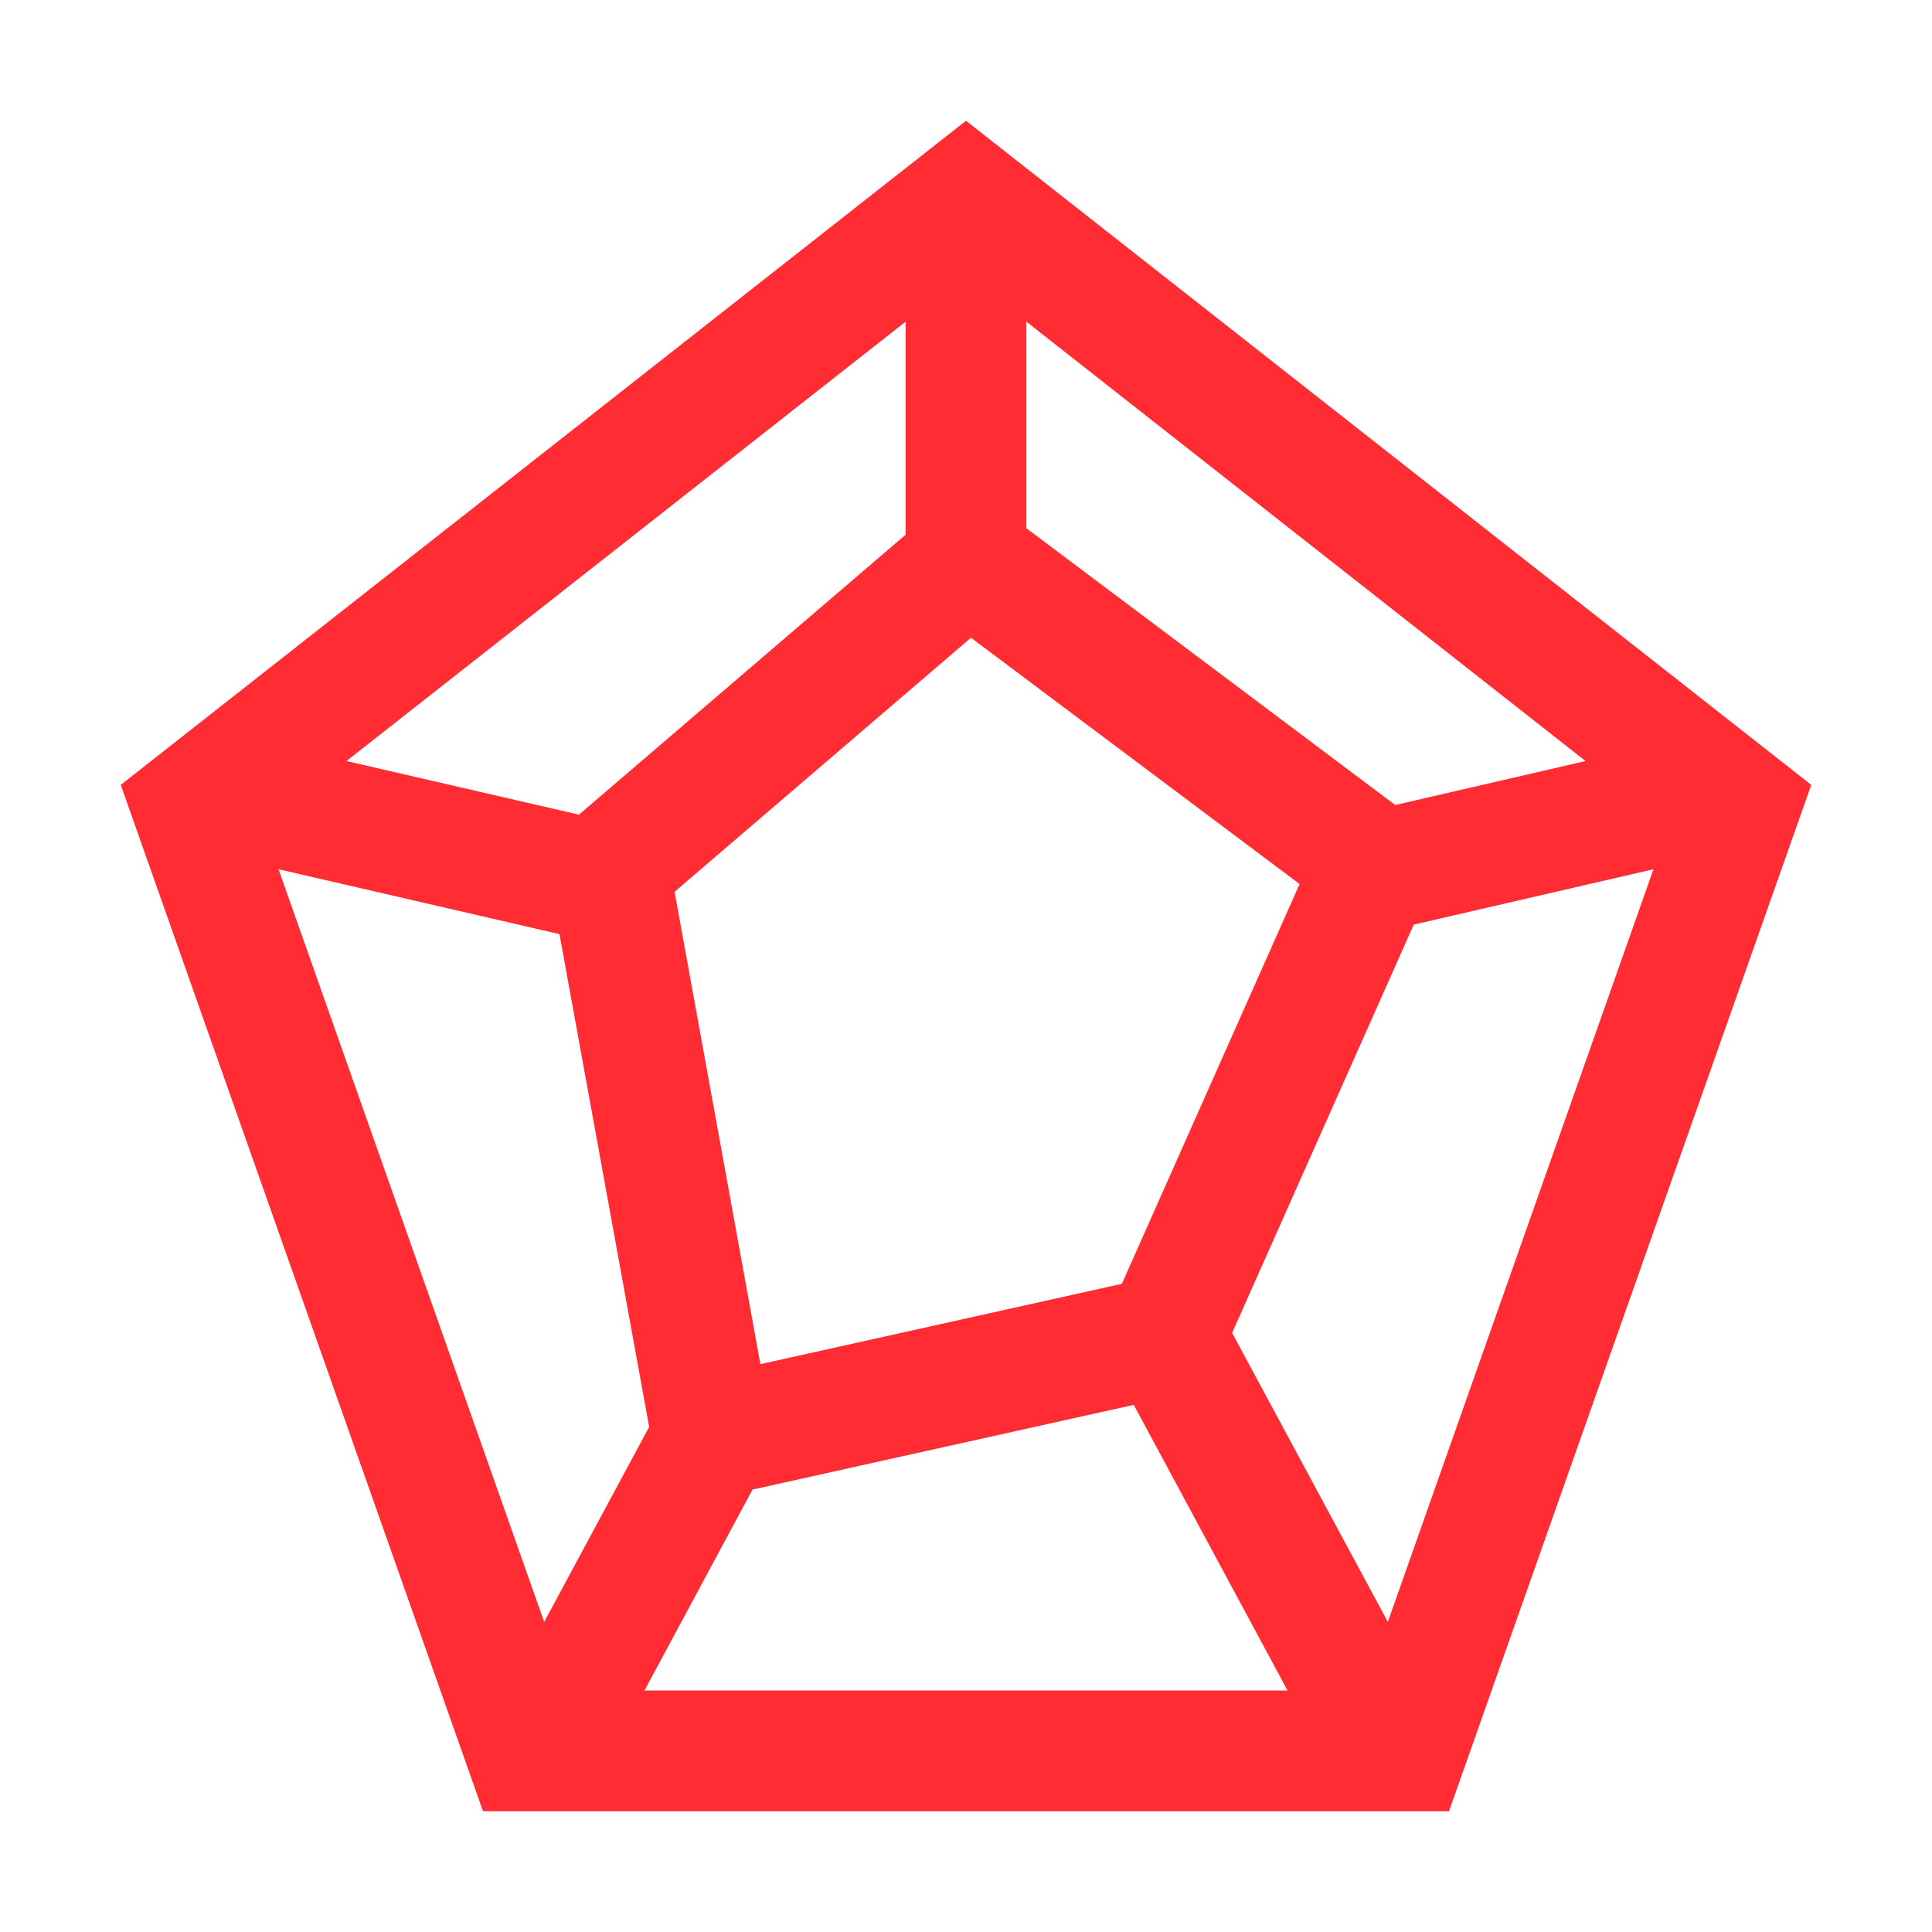 <svg width="12" height="12" viewBox="0 0 12 12" fill="none" xmlns="http://www.w3.org/2000/svg">
<path d="M6 0.75L0.75 4.875L3 11.25H9L11.25 4.875L6 0.75ZM6.968 7.974L4.723 8.473L4.19 5.539L6.031 3.961L8.072 5.491L6.968 7.974ZM7.042 8.726L7.997 10.5H4.003L4.674 9.252L7.042 8.726ZM3.596 5.06L2.152 4.727L5.625 1.998V3.321L3.596 5.06ZM6.375 3.281V1.998L9.848 4.727L8.666 5L6.375 3.281ZM1.73 5.399L3.475 5.802L4.032 8.863L3.38 10.074L1.73 5.399ZM8.62 10.074L7.653 8.279L8.781 5.743L10.27 5.399L8.62 10.074Z" fill="#FF2C34"/>
</svg>
